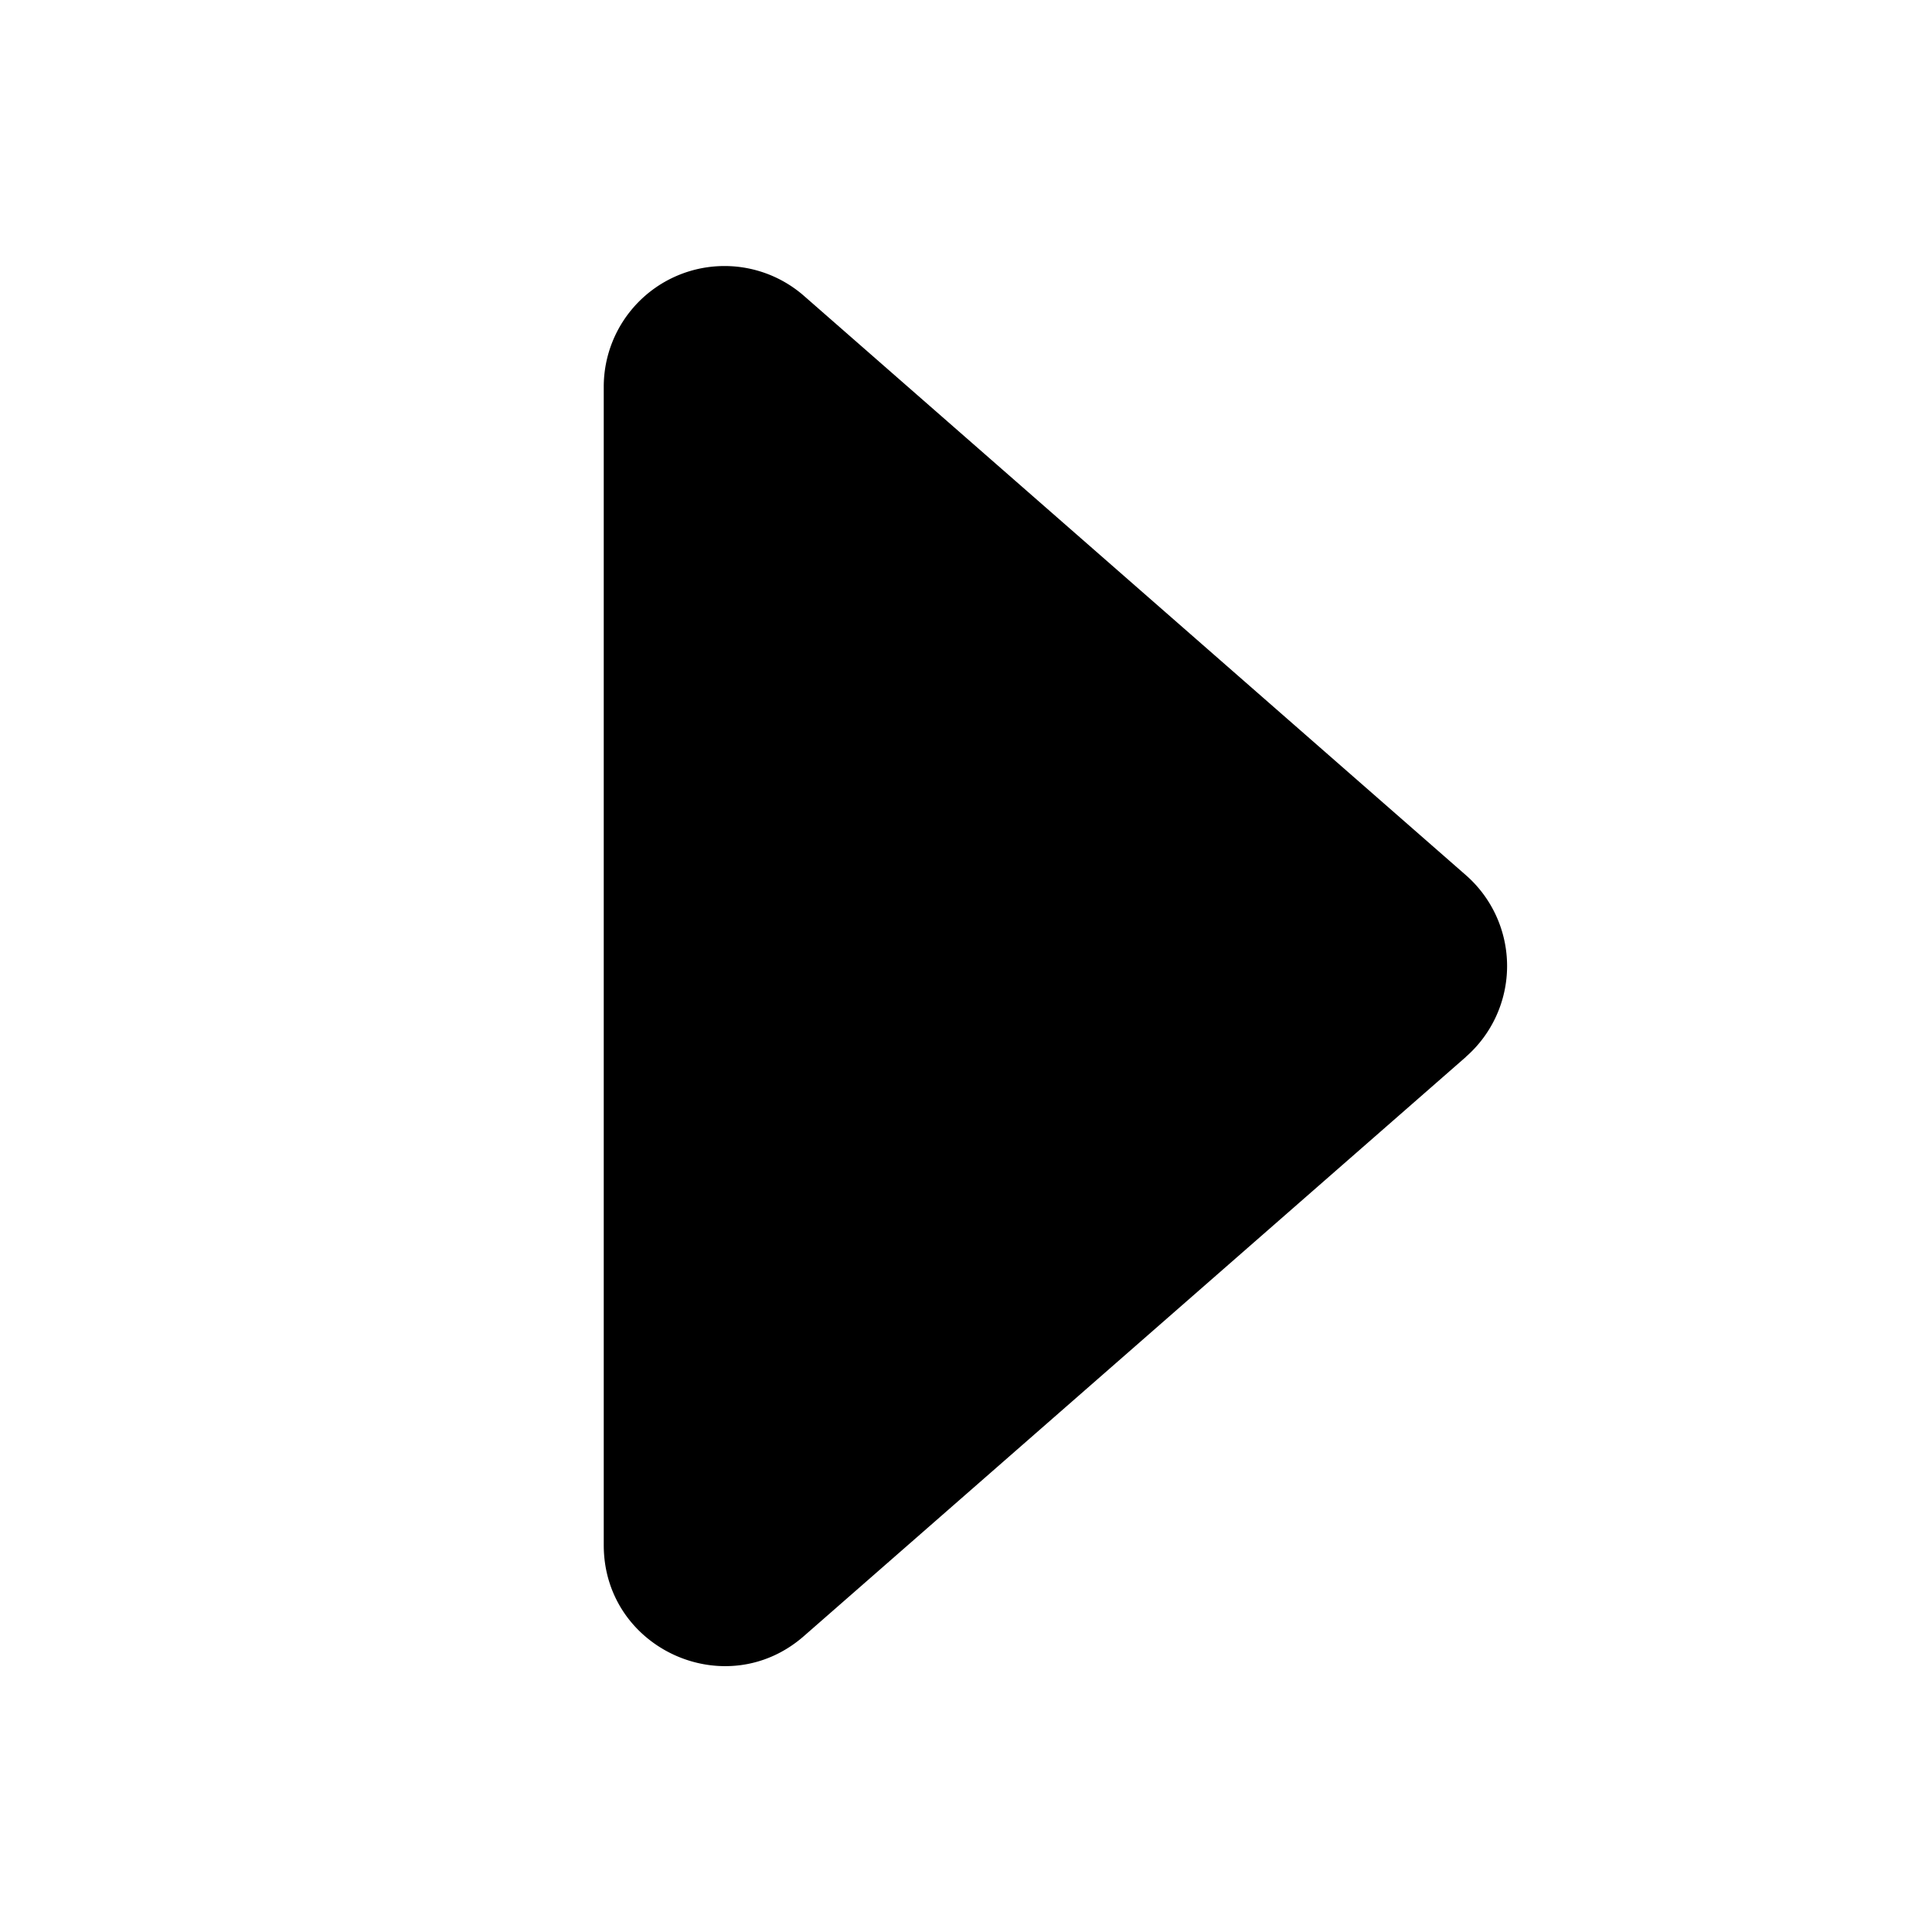 <svg viewBox="0 0 128 128" xmlns="http://www.w3.org/2000/svg"><path d="m97.12 70.024-43.856 38.368C48.096 112.92 40 109.24 40 102.368V25.632a8 8 0 0 1 13.272-6.024l43.84 38.368a7.999 7.999 0 0 1 0 12.048h.008Z"/></svg>